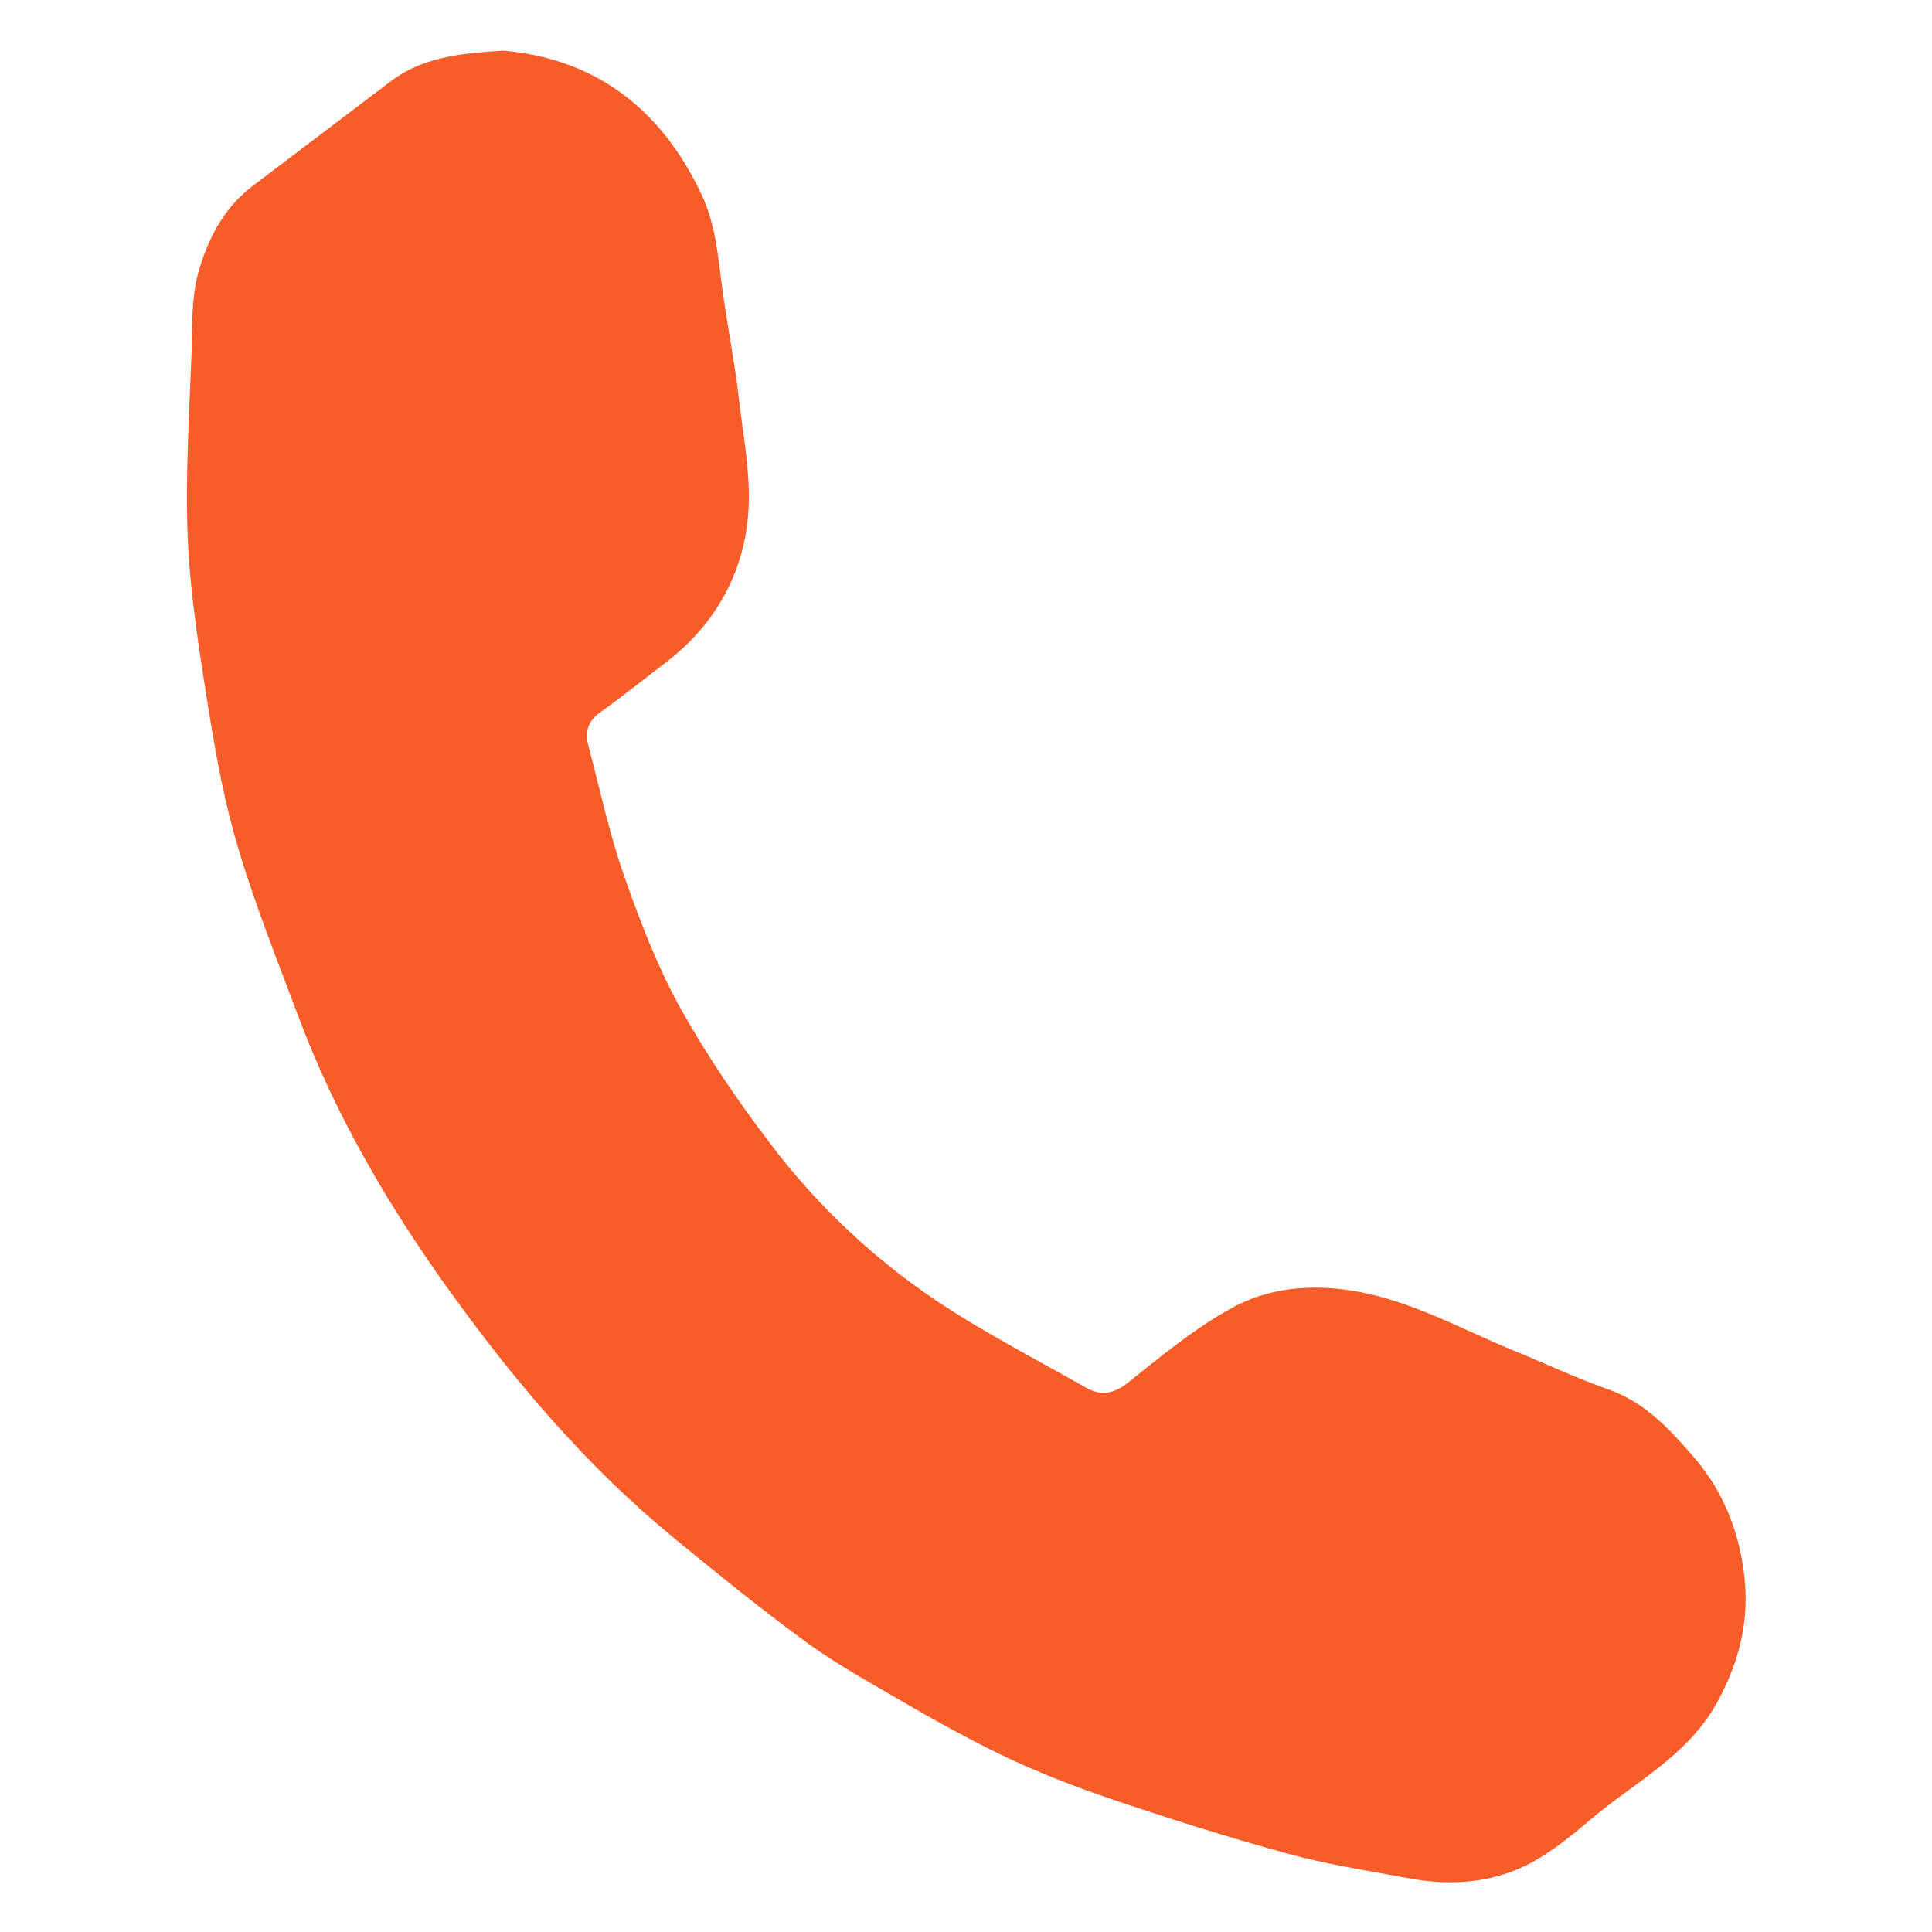 <svg version="1.1" id="Layer_1" xmlns="http://www.w3.org/2000/svg" xmlns:xlink="http://www.w3.org/1999/xlink" x="0px" y="0px"
	 viewBox="0 0 50 50" style="enable-background:new 0 0 50 50;" xml:space="preserve">
<style type="text/css">
	.st0{fill:#f85c29;}
</style>
<g>
	<path class="st0" d="M13.02,1.31c2.32,0.2,4.05,1.44,5.12,3.69c0.38,0.79,0.44,1.62,0.55,2.45c0.13,0.98,0.33,1.95,0.44,2.93
		c0.12,1.02,0.33,2.06,0.22,3.07c-0.16,1.53-0.93,2.81-2.19,3.75c-0.54,0.41-1.07,0.84-1.62,1.23c-0.33,0.23-0.41,0.52-0.31,0.88
		c0.3,1.13,0.54,2.28,0.93,3.38c0.4,1.14,0.84,2.29,1.42,3.35c0.69,1.24,1.49,2.42,2.35,3.55c1.2,1.59,2.65,2.96,4.3,4.07
		c1.24,0.83,2.57,1.51,3.87,2.25c0.36,0.21,0.7,0.18,1.07-0.11c0.88-0.7,1.75-1.43,2.73-1.96c0.93-0.51,2-0.61,3.08-0.44
		c1.51,0.24,2.82,0.99,4.21,1.56c0.81,0.33,1.61,0.71,2.44,1c0.96,0.34,1.6,1.05,2.23,1.78c0.79,0.92,1.2,2.04,1.3,3.23
		c0.09,1.11-0.19,2.14-0.75,3.14c-0.78,1.37-2.15,2.04-3.27,3c-0.46,0.39-0.94,0.78-1.46,1.07c-1,0.55-2.1,0.64-3.22,0.43
		c-1.07-0.2-2.14-0.36-3.18-0.65c-1.53-0.42-3.04-0.9-4.55-1.41c-0.96-0.33-1.92-0.7-2.83-1.14c-1.03-0.5-2.03-1.07-3.02-1.65
		c-0.75-0.43-1.5-0.87-2.19-1.39c-1.11-0.82-2.18-1.69-3.24-2.56c-2.27-1.86-4.15-4.08-5.85-6.45c-1.57-2.19-2.93-4.52-3.88-7.06
		c-0.54-1.44-1.11-2.86-1.55-4.33c-0.34-1.13-0.56-2.3-0.75-3.47c-0.24-1.51-0.49-3.02-0.56-4.54c-0.07-1.62,0.04-3.26,0.1-4.88
		C4.97,8.41,4.96,7.73,5.12,7.1c0.24-0.88,0.65-1.7,1.41-2.28c1.19-0.9,2.37-1.8,3.56-2.7C10.91,1.49,11.88,1.38,13.02,1.31z"/>
</g>
</svg>
